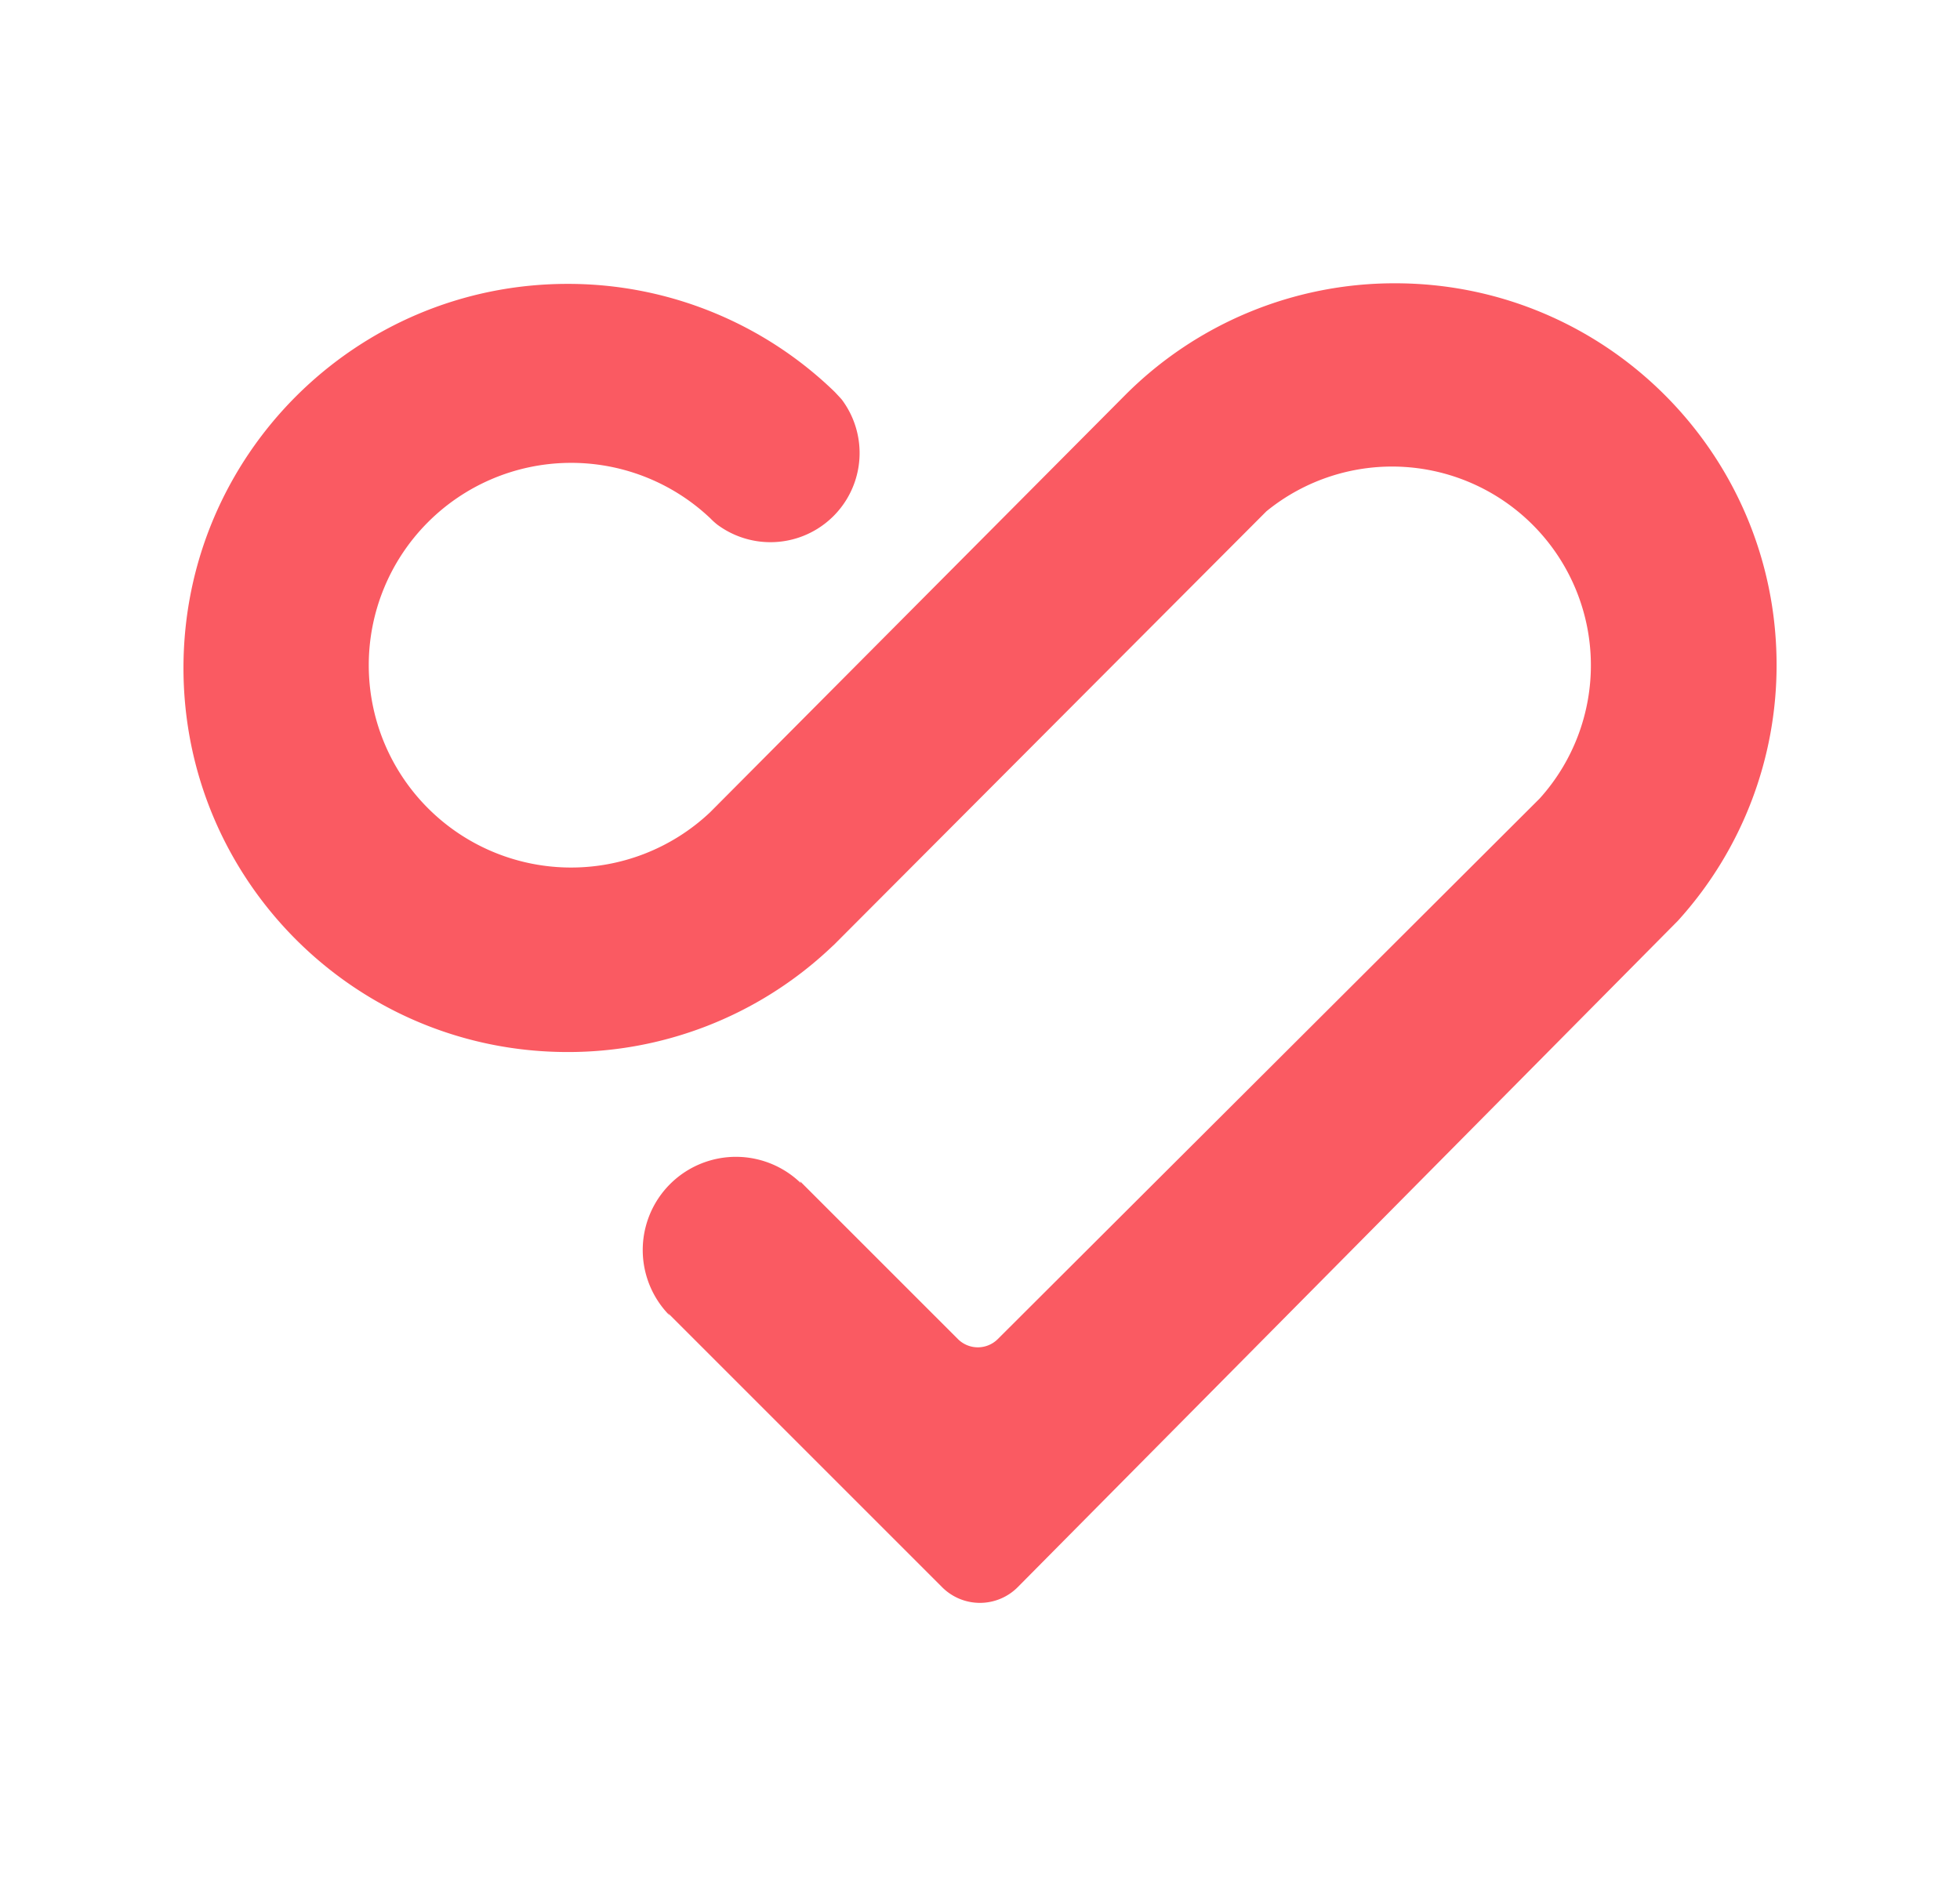 <svg id="Layer_1" data-name="Layer 1" xmlns="http://www.w3.org/2000/svg" viewBox="0 0 1413.35 1360.32"><defs><style>.cls-1{opacity:0.5;}.cls-2{fill:none;}.cls-3{fill:#fa5a62;}</style></defs><title>samba_logo_heart_Red_2018</title><g id="logo_margins" data-name="logo margins" class="cls-1"><rect class="cls-2" y="-0.2" width="1413" height="1360"/></g><path class="cls-3" d="M1005.94,204.31a274.26,274.26,0,0,0-194.53,80.58L512,585.88a145.93,145.93,0,1,1,.28-212,49.81,49.81,0,0,0,5,4.52,64.3,64.3,0,0,0,89.9-90c-.68-.92-5-5.44-5.18-5.66a276.13,276.13,0,0,0-192.7-78c-153,0-277,124-277,277s124,277,277,277a276,276,0,0,0,187.11-72.73c1.42-1.3,5.29-4.93,5.29-4.93L913.19,368.77a143.36,143.36,0,0,1,197,207.19L719.5,965.76a20.35,20.35,0,0,1-28.75,0L576.89,851.9l.62,1.43A67.2,67.2,0,0,0,483,948.88l-1.26-1.82L679.4,1144.74a38.48,38.48,0,0,0,54.5-.08l476-480.56,1.48-1.65a274.09,274.09,0,0,0,69.71-183C1281.05,327.48,1157.88,204.31,1005.94,204.31Z"/></svg>